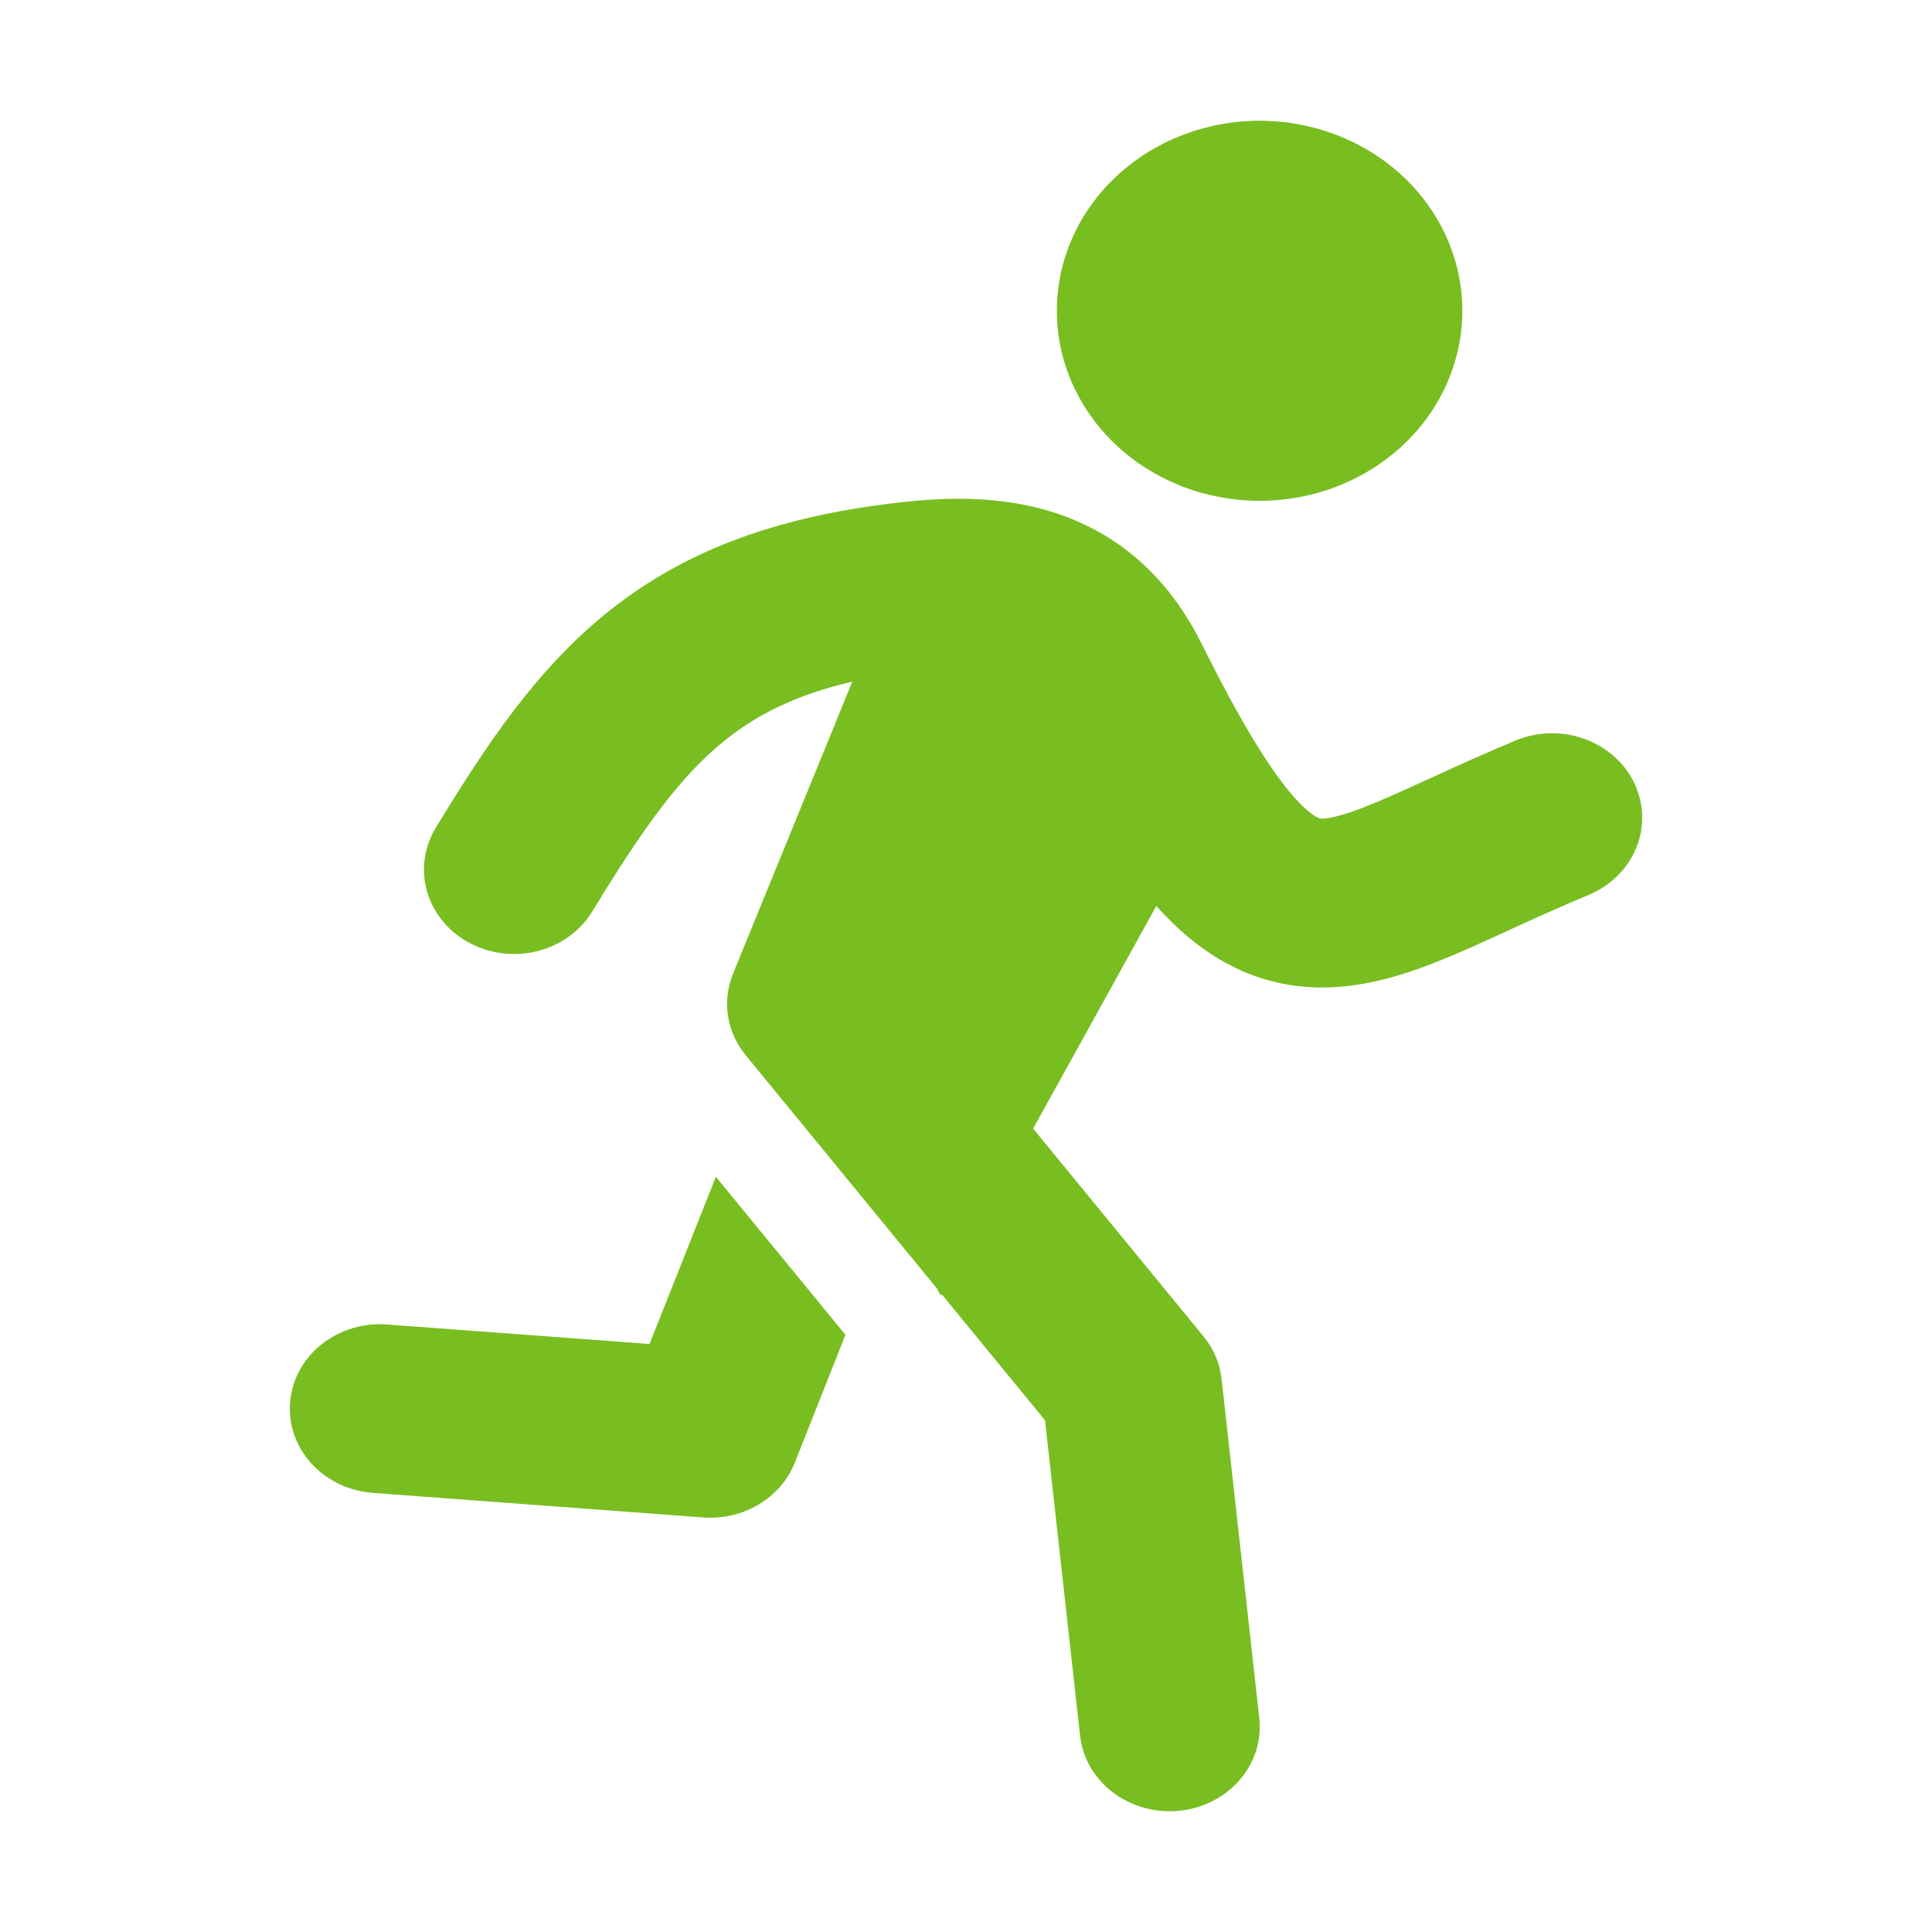 <svg width="40" height="40" viewBox="0 0 40 40" fill="none" xmlns="http://www.w3.org/2000/svg">
<path d="M26.079 10.369C27.192 10.369 28.26 9.954 29.047 9.216C29.834 8.479 30.276 7.478 30.276 6.434C30.276 5.391 29.834 4.39 29.047 3.652C28.26 2.915 27.192 2.5 26.079 2.5C24.965 2.5 23.898 2.915 23.111 3.652C22.323 4.39 21.881 5.391 21.881 6.434C21.881 7.478 22.323 8.479 23.111 9.216C23.898 9.954 24.965 10.369 26.079 10.369ZM17.646 14.113C16.483 14.383 15.689 14.791 15.048 15.296C14.088 16.055 13.312 17.15 12.263 18.87C12.018 19.273 11.611 19.568 11.134 19.69C10.657 19.812 10.147 19.751 9.717 19.521C9.288 19.291 8.973 18.91 8.843 18.463C8.713 18.015 8.778 17.538 9.024 17.135C10.067 15.424 11.122 13.823 12.646 12.622C14.235 11.366 16.181 10.656 18.805 10.383C19.902 10.269 21.109 10.292 22.24 10.765C23.428 11.262 24.295 12.153 24.887 13.344C25.683 14.947 26.276 15.9 26.749 16.454C26.978 16.719 27.137 16.842 27.228 16.897C27.3 16.941 27.331 16.944 27.342 16.946C27.423 16.955 27.687 16.946 28.459 16.625C28.796 16.485 29.163 16.317 29.613 16.112L29.72 16.063C30.27 15.809 30.825 15.564 31.384 15.329C31.836 15.143 32.348 15.132 32.808 15.299C33.268 15.466 33.639 15.797 33.839 16.219C34.039 16.642 34.053 17.122 33.877 17.553C33.701 17.985 33.35 18.334 32.9 18.524C32.382 18.742 31.868 18.969 31.358 19.205L31.236 19.261C30.806 19.458 30.373 19.656 29.968 19.824C29.128 20.172 28.055 20.55 26.892 20.418C25.665 20.278 24.719 19.628 23.94 18.757L21.39 23.367L24.916 27.667C25.127 27.923 25.257 28.23 25.292 28.552L26.069 35.542C26.098 35.773 26.078 36.006 26.011 36.23C25.943 36.453 25.829 36.661 25.674 36.842C25.52 37.024 25.328 37.174 25.111 37.286C24.894 37.397 24.656 37.467 24.409 37.491C24.163 37.515 23.914 37.492 23.677 37.425C23.44 37.358 23.22 37.248 23.029 37.1C22.838 36.953 22.68 36.771 22.565 36.566C22.45 36.36 22.38 36.136 22.358 35.904L21.636 29.406L19.494 26.793L19.476 26.826L19.397 26.675L15.44 21.849C15.246 21.612 15.119 21.332 15.073 21.036C15.027 20.74 15.063 20.438 15.177 20.158L17.646 14.113Z" fill="#78BE20"/>
<path d="M14.821 24.364L13.448 27.826L8.038 27.424C7.792 27.402 7.544 27.427 7.308 27.496C7.073 27.565 6.854 27.678 6.665 27.827C6.476 27.976 6.32 28.159 6.207 28.364C6.094 28.57 6.026 28.795 6.006 29.026C5.986 29.257 6.016 29.489 6.093 29.709C6.169 29.929 6.292 30.133 6.454 30.308C6.615 30.483 6.812 30.626 7.033 30.73C7.254 30.833 7.495 30.894 7.741 30.91L14.558 31.417C14.963 31.447 15.367 31.353 15.709 31.148C16.051 30.944 16.313 30.64 16.455 30.284L17.504 27.636L14.821 24.364Z" fill="#78BE20"/>
</svg>
